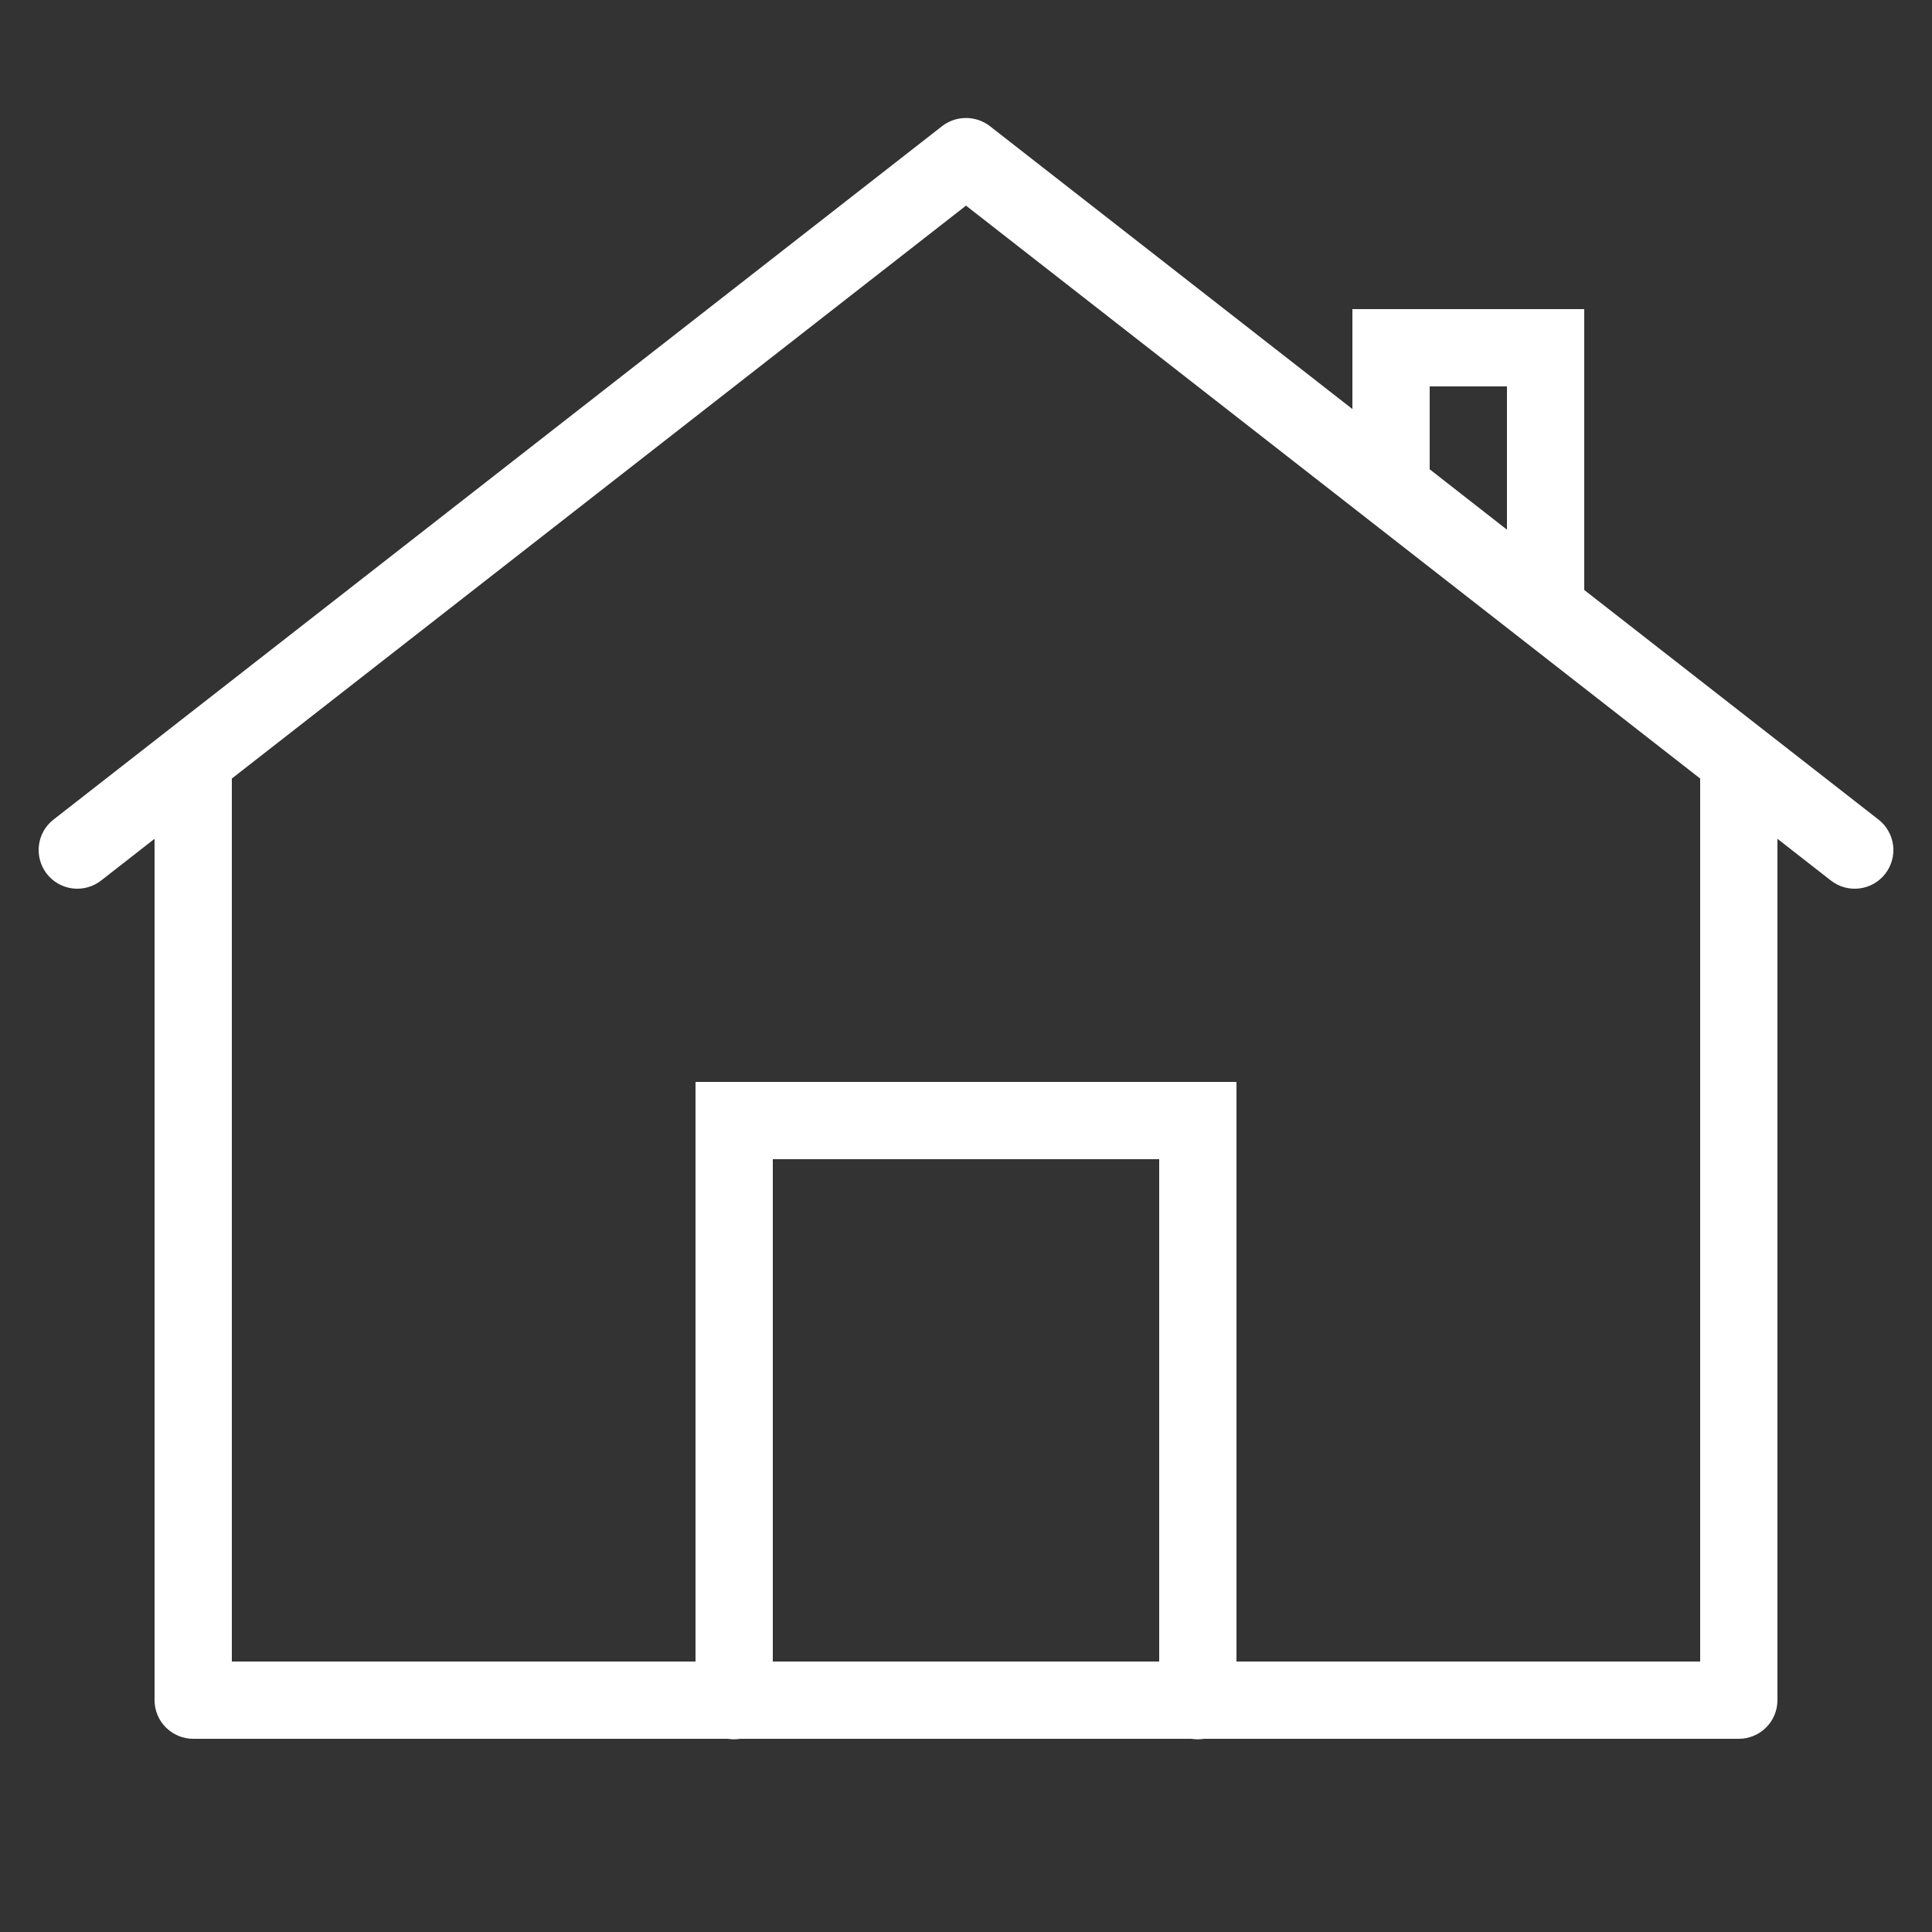 <svg width="32" height="32" viewBox="0 0 32 32" fill="none" xmlns="http://www.w3.org/2000/svg">
<rect x="0" y="0" width="32" height="32" fill="#333333" stroke="none"/>
<path d="M15.976 1.955C15.842 1.959 15.713 2.006 15.606 2.088L0.886 13.575C0.752 13.679 0.665 13.832 0.645 14.001C0.624 14.169 0.671 14.339 0.775 14.473C0.879 14.607 1.033 14.694 1.201 14.715C1.37 14.736 1.54 14.689 1.674 14.585L2.56 13.893V28.16C2.56 28.329 2.627 28.492 2.747 28.612C2.868 28.732 3.03 28.8 3.2 28.8H12.053C12.122 28.811 12.192 28.811 12.261 28.8H19.733C19.802 28.811 19.872 28.811 19.941 28.8H28.8C28.97 28.8 29.133 28.732 29.253 28.612C29.373 28.492 29.44 28.329 29.44 28.16V13.893L30.326 14.585C30.393 14.636 30.468 14.675 30.549 14.697C30.631 14.719 30.715 14.726 30.799 14.715C30.882 14.705 30.963 14.678 31.036 14.637C31.109 14.595 31.173 14.54 31.225 14.473C31.277 14.407 31.315 14.331 31.337 14.25C31.36 14.169 31.366 14.084 31.356 14.001C31.345 13.918 31.319 13.837 31.277 13.764C31.236 13.691 31.18 13.626 31.114 13.575L26.24 9.772V5.12H22.4V6.775L16.394 2.088C16.275 1.996 16.127 1.949 15.976 1.955ZM16 3.406L28.16 12.895V27.52H20.48V17.92H11.52V27.52H3.84V12.895L16 3.406ZM23.68 6.4H24.96V8.773L23.68 7.773V6.4ZM12.8 19.2H19.2V27.52H12.8V19.2Z" fill="white"/>
</svg>
